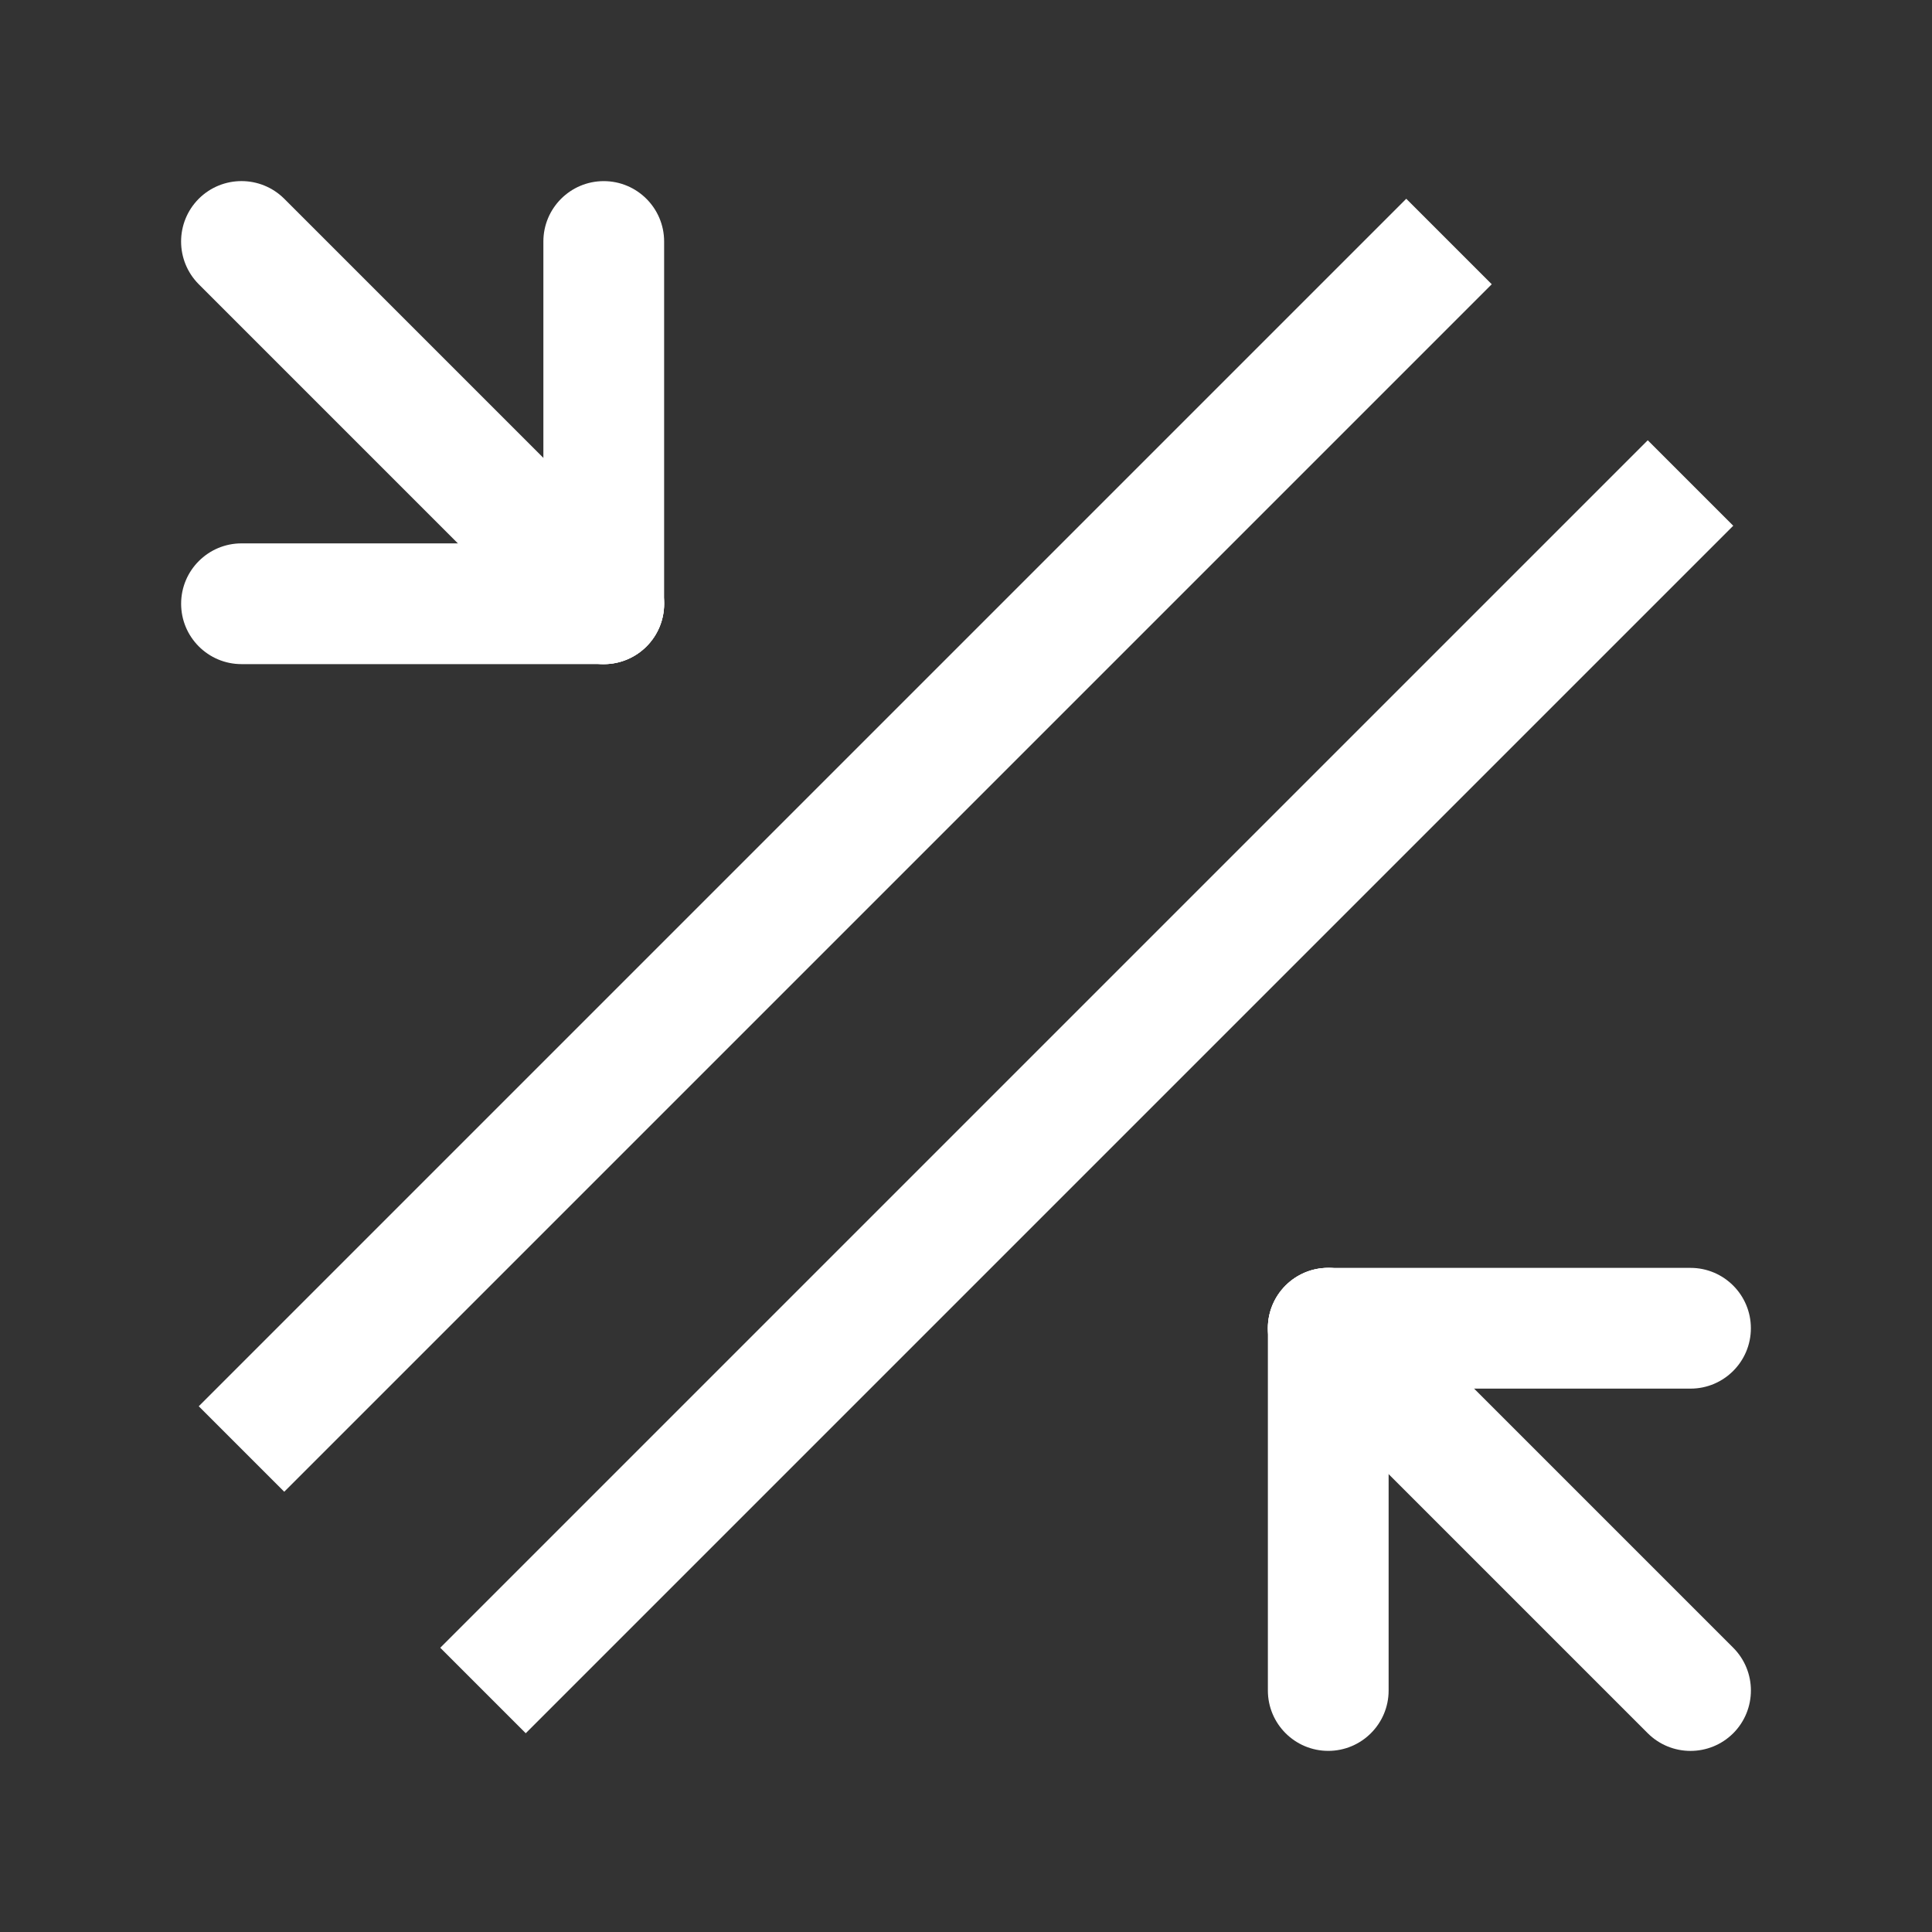 <svg width="16" height="16" viewBox="0 0 16 16" fill="none" xmlns="http://www.w3.org/2000/svg">
<rect x="0" y="0" width="16" height="16" fill="#333333" stroke="none"/>
<path fill-rule="evenodd" clip-rule="evenodd" d="M1.646 1.646C1.842 1.451 2.158 1.451 2.354 1.646L5.354 4.646C5.549 4.842 5.549 5.158 5.354 5.354C5.158 5.549 4.842 5.549 4.646 5.354L1.646 2.354C1.451 2.158 1.451 1.842 1.646 1.646Z" fill="white"/>
<path fill-rule="evenodd" clip-rule="evenodd" d="M1.5 5C1.5 4.724 1.724 4.5 2 4.5H5C5.276 4.5 5.5 4.724 5.5 5C5.5 5.276 5.276 5.5 5 5.5H2C1.724 5.5 1.5 5.276 1.5 5Z" fill="white"/>
<path fill-rule="evenodd" clip-rule="evenodd" d="M5 1.5C5.276 1.5 5.5 1.724 5.5 2V5C5.5 5.276 5.276 5.5 5 5.5C4.724 5.5 4.5 5.276 4.5 5V2C4.5 1.724 4.724 1.5 5 1.5Z" fill="white"/>
<path fill-rule="evenodd" clip-rule="evenodd" d="M14.354 14.354C14.158 14.549 13.842 14.549 13.646 14.354L10.646 11.354C10.451 11.158 10.451 10.842 10.646 10.646C10.842 10.451 11.158 10.451 11.354 10.646L14.354 13.646C14.549 13.842 14.549 14.158 14.354 14.354Z" fill="white"/>
<path fill-rule="evenodd" clip-rule="evenodd" d="M14.5 11C14.5 11.276 14.276 11.5 14 11.5H11C10.724 11.5 10.5 11.276 10.5 11C10.5 10.724 10.724 10.5 11 10.5H14C14.276 10.5 14.5 10.724 14.5 11Z" fill="white"/>
<path fill-rule="evenodd" clip-rule="evenodd" d="M11 14.5C10.724 14.5 10.5 14.276 10.5 14V11C10.5 10.724 10.724 10.5 11 10.5C11.276 10.5 11.5 10.724 11.5 11V14C11.5 14.276 11.276 14.5 11 14.5Z" fill="white"/>
<path fill-rule="evenodd" clip-rule="evenodd" d="M12.354 2.354L2.354 12.354L1.646 11.646L11.646 1.646L12.354 2.354ZM3.646 13.646L13.646 3.646L14.354 4.354L4.354 14.354L3.646 13.646Z" fill="white"/>
</svg>
